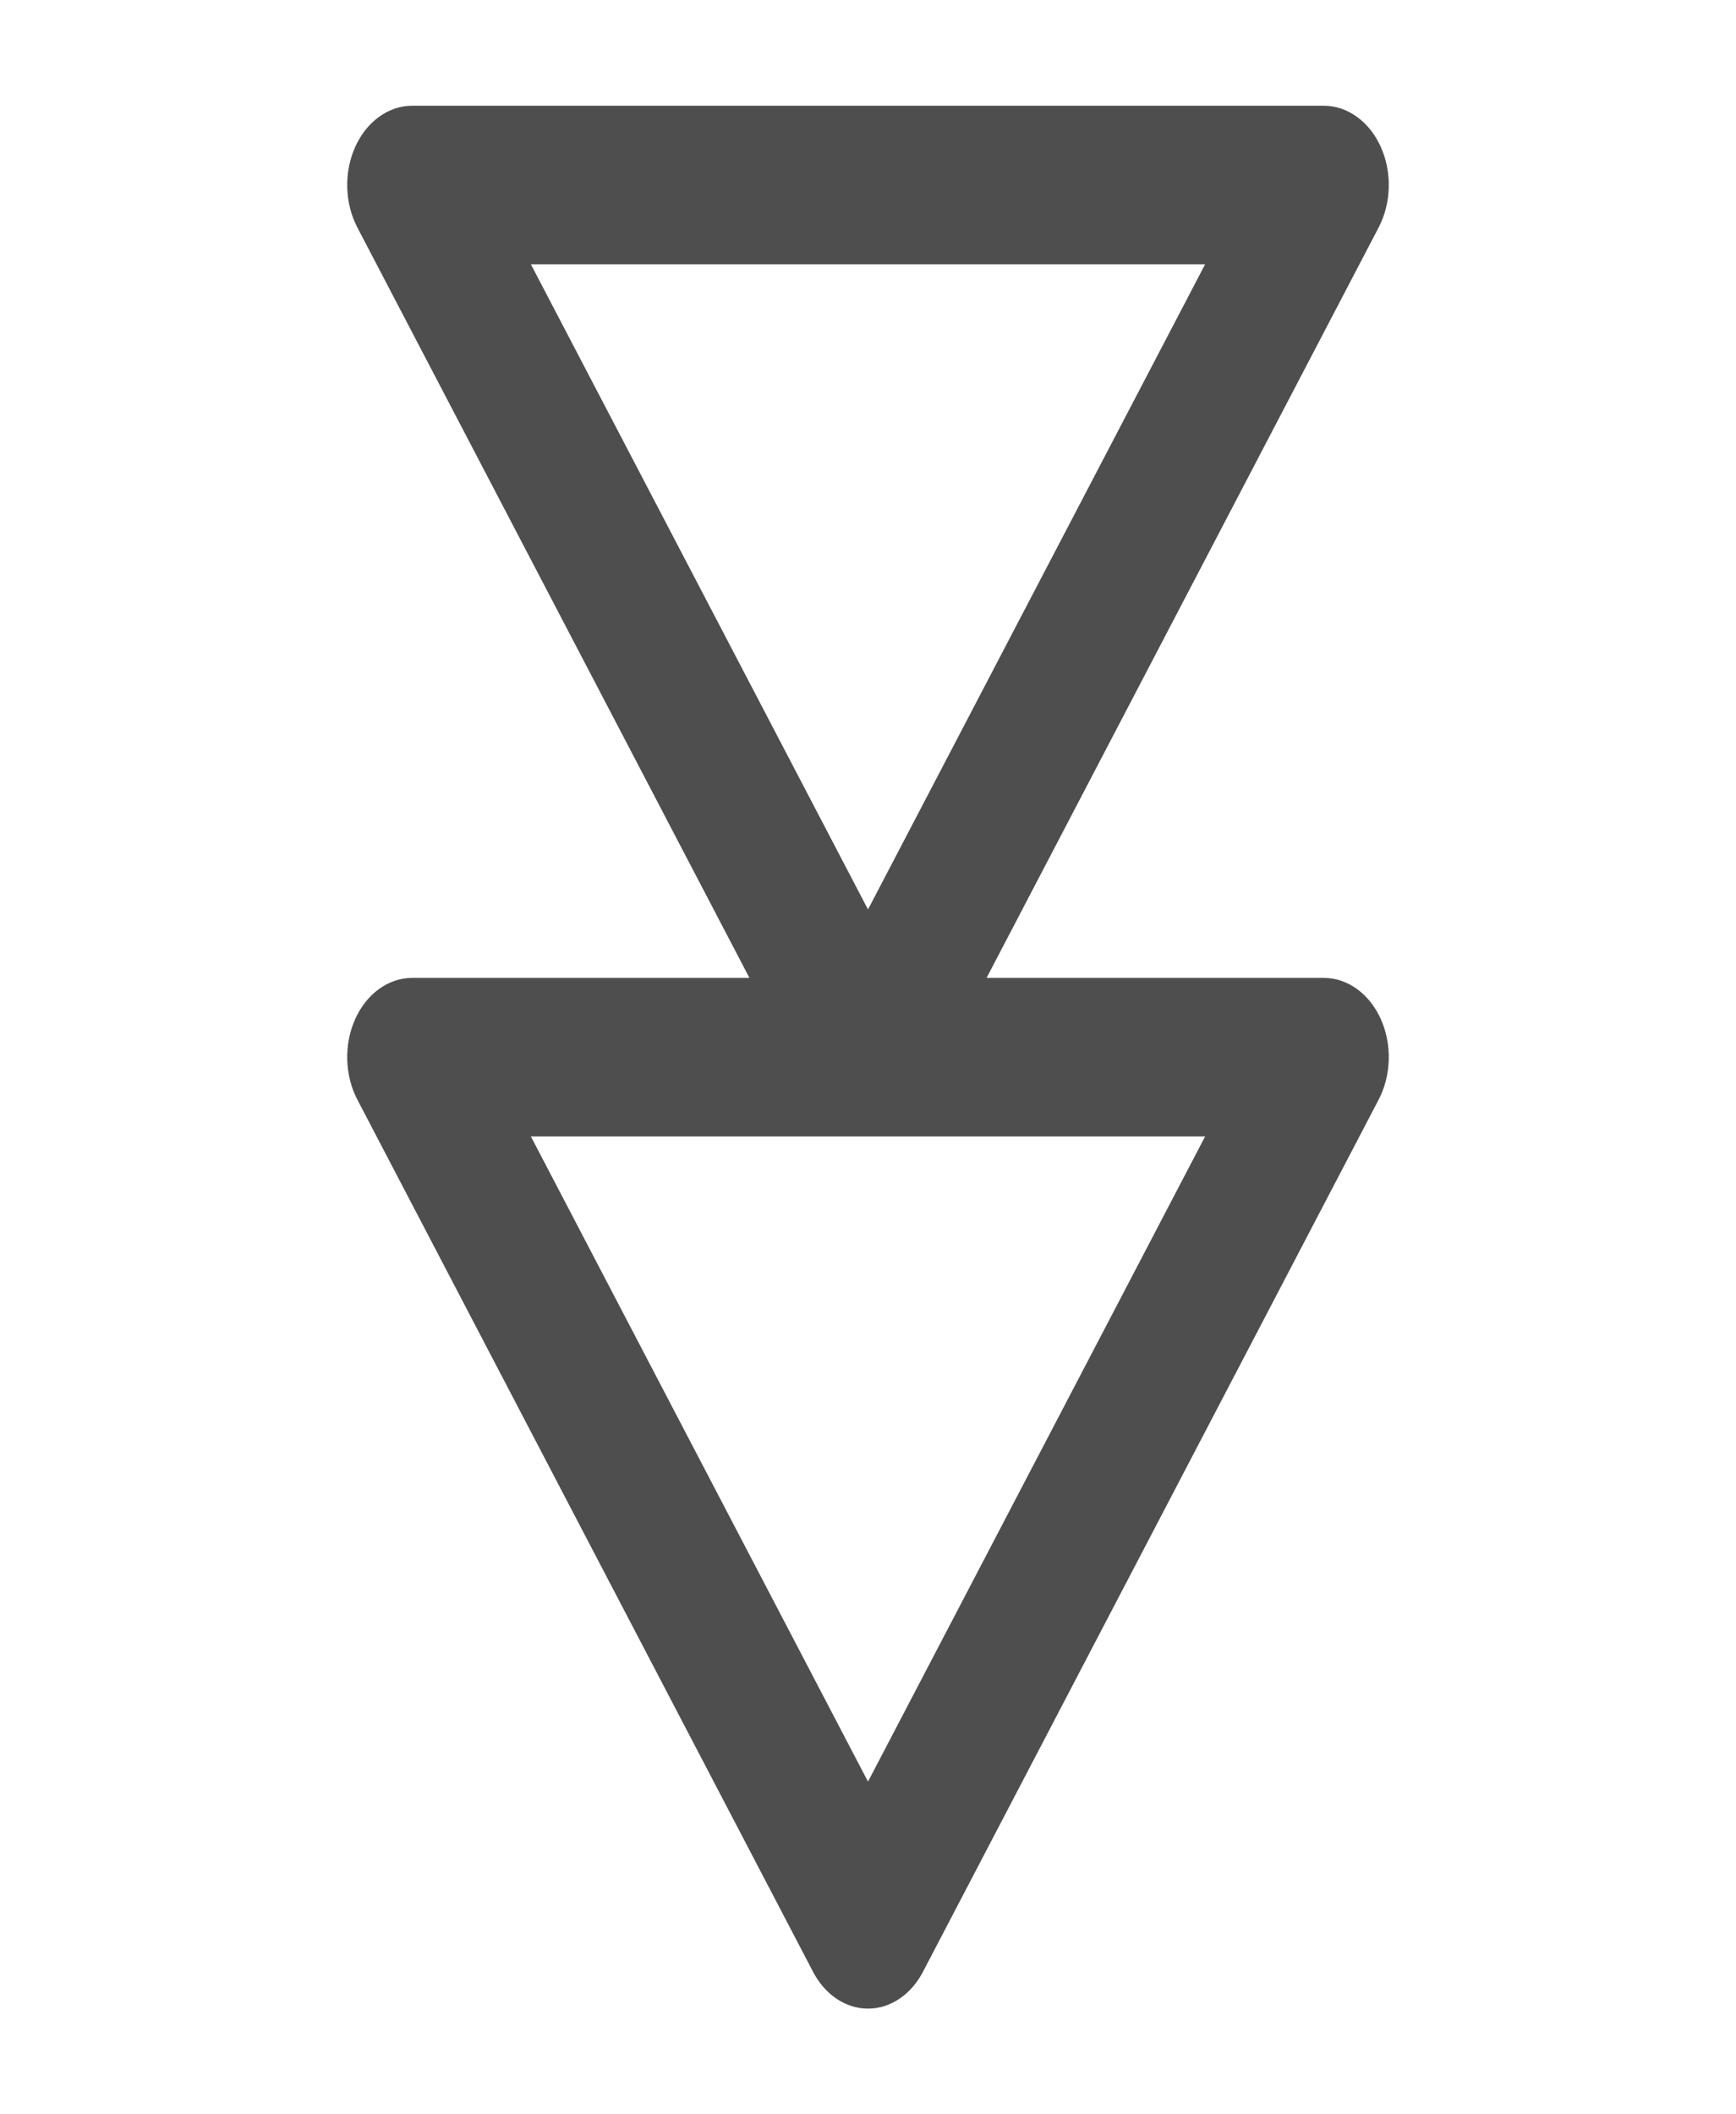 <svg width="46" height="56" viewBox="0 0 46 56" fill="none" xmlns="http://www.w3.org/2000/svg">
<g clip-path="url(#clip0_13_2)">
<path fill-rule="evenodd" clip-rule="evenodd" d="M9.413 26.989C9.716 26.317 10.295 25.9 10.925 25.9L19.858 25.9L9.47 6.027C9.132 5.381 9.11 4.561 9.413 3.889C9.716 3.218 10.295 2.8 10.925 2.8L35.075 2.8C35.705 2.8 36.284 3.218 36.587 3.889C36.89 4.561 36.868 5.381 36.53 6.027L26.142 25.9H35.075C35.705 25.9 36.284 26.317 36.587 26.989C36.89 27.661 36.868 28.481 36.53 29.127L24.455 52.227C24.139 52.833 23.59 53.2 23 53.2C22.41 53.2 21.861 52.833 21.545 52.227L9.47 29.127C9.132 28.481 9.11 27.661 9.413 26.989ZM14.067 30.1L23 47.188L31.933 30.1L14.067 30.1ZM23 24.088L31.933 7L14.067 7L23 24.088Z" fill="#4E4E4E"/>
</g>
<defs>
<clipPath id="clip0_13_2">
<rect width="56" height="46" fill="white" transform="matrix(0 -1 1 0 0 56)"/>
</clipPath>
</defs>
</svg>
